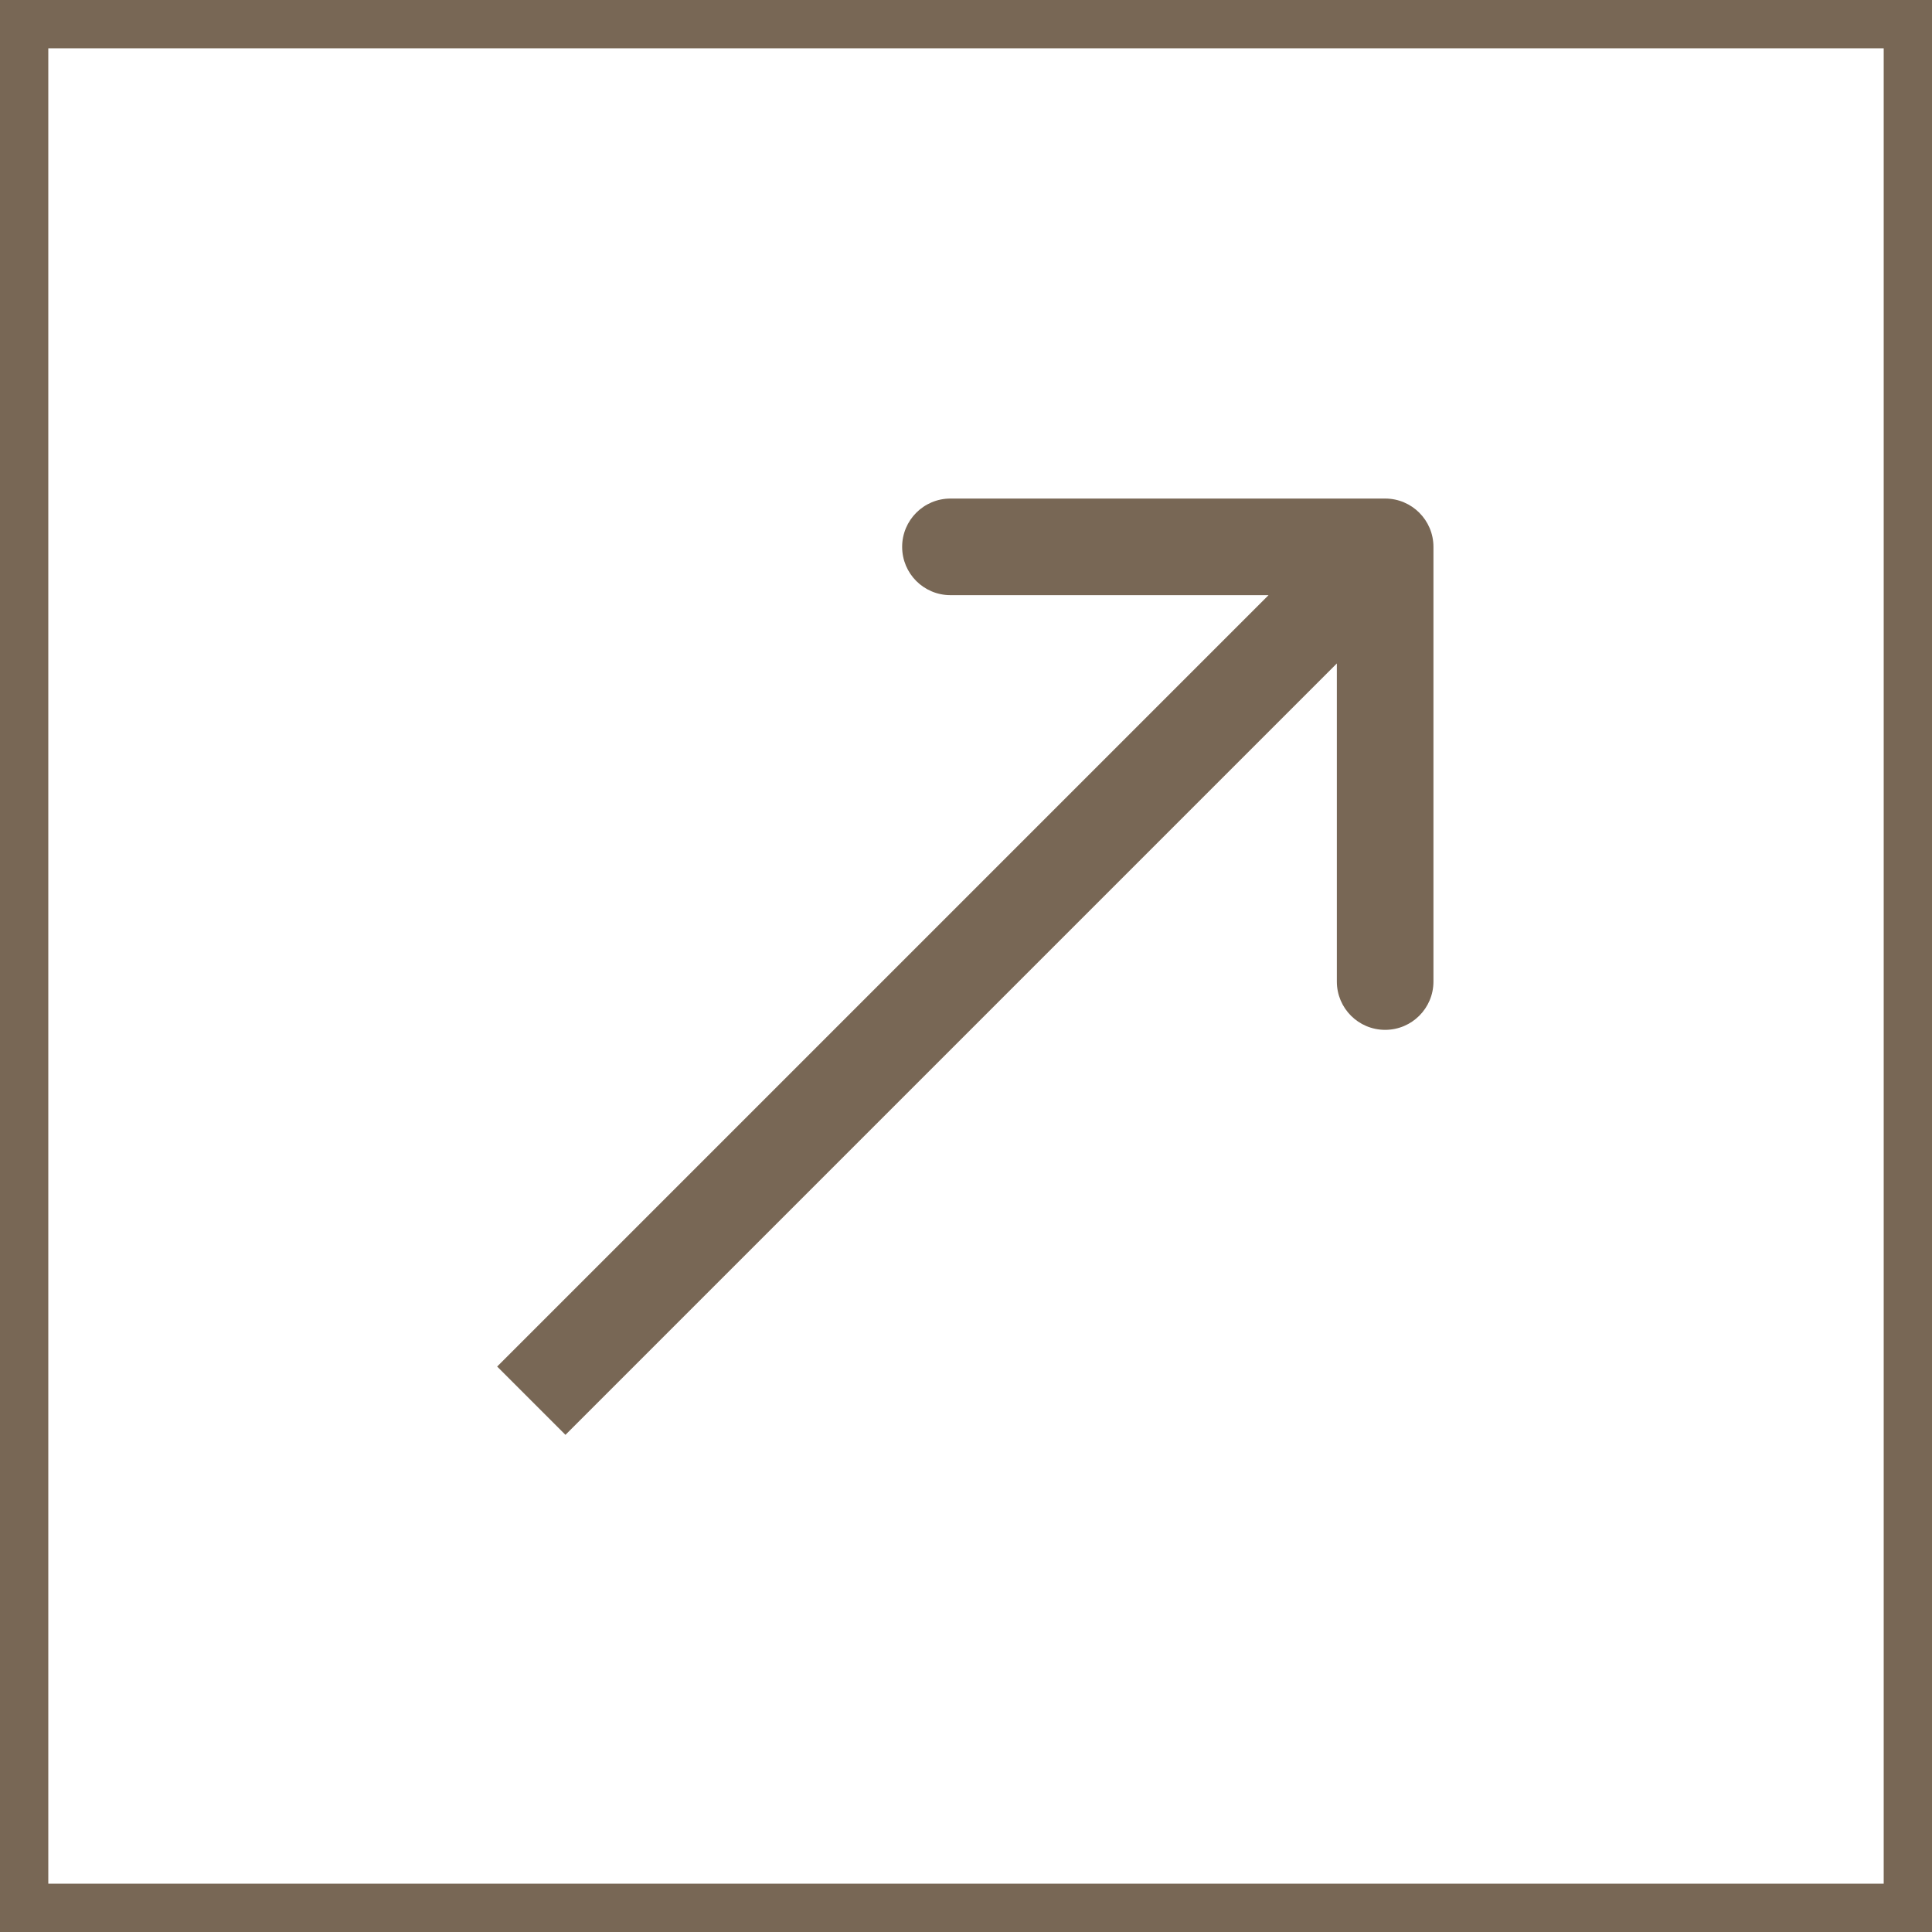 <?xml version="1.0" encoding="UTF-8"?> <svg xmlns="http://www.w3.org/2000/svg" width="40" height="40" viewBox="0 0 40 40" fill="none"><rect x="0.5" y="0.5" width="39" height="39" stroke="#786755"></rect><path d="M29.678 11.322C29.678 10.77 29.23 10.322 28.678 10.322L19.678 10.322C19.125 10.322 18.678 10.77 18.678 11.322C18.678 11.875 19.125 12.322 19.678 12.322L27.678 12.322L27.678 20.322C27.678 20.875 28.125 21.322 28.678 21.322C29.23 21.322 29.678 20.875 29.678 20.322L29.678 11.322ZM11 29L11.707 29.707L29.385 12.029L28.678 11.322L27.971 10.615L10.293 28.293L11 29Z" fill="#786755"></path></svg> 